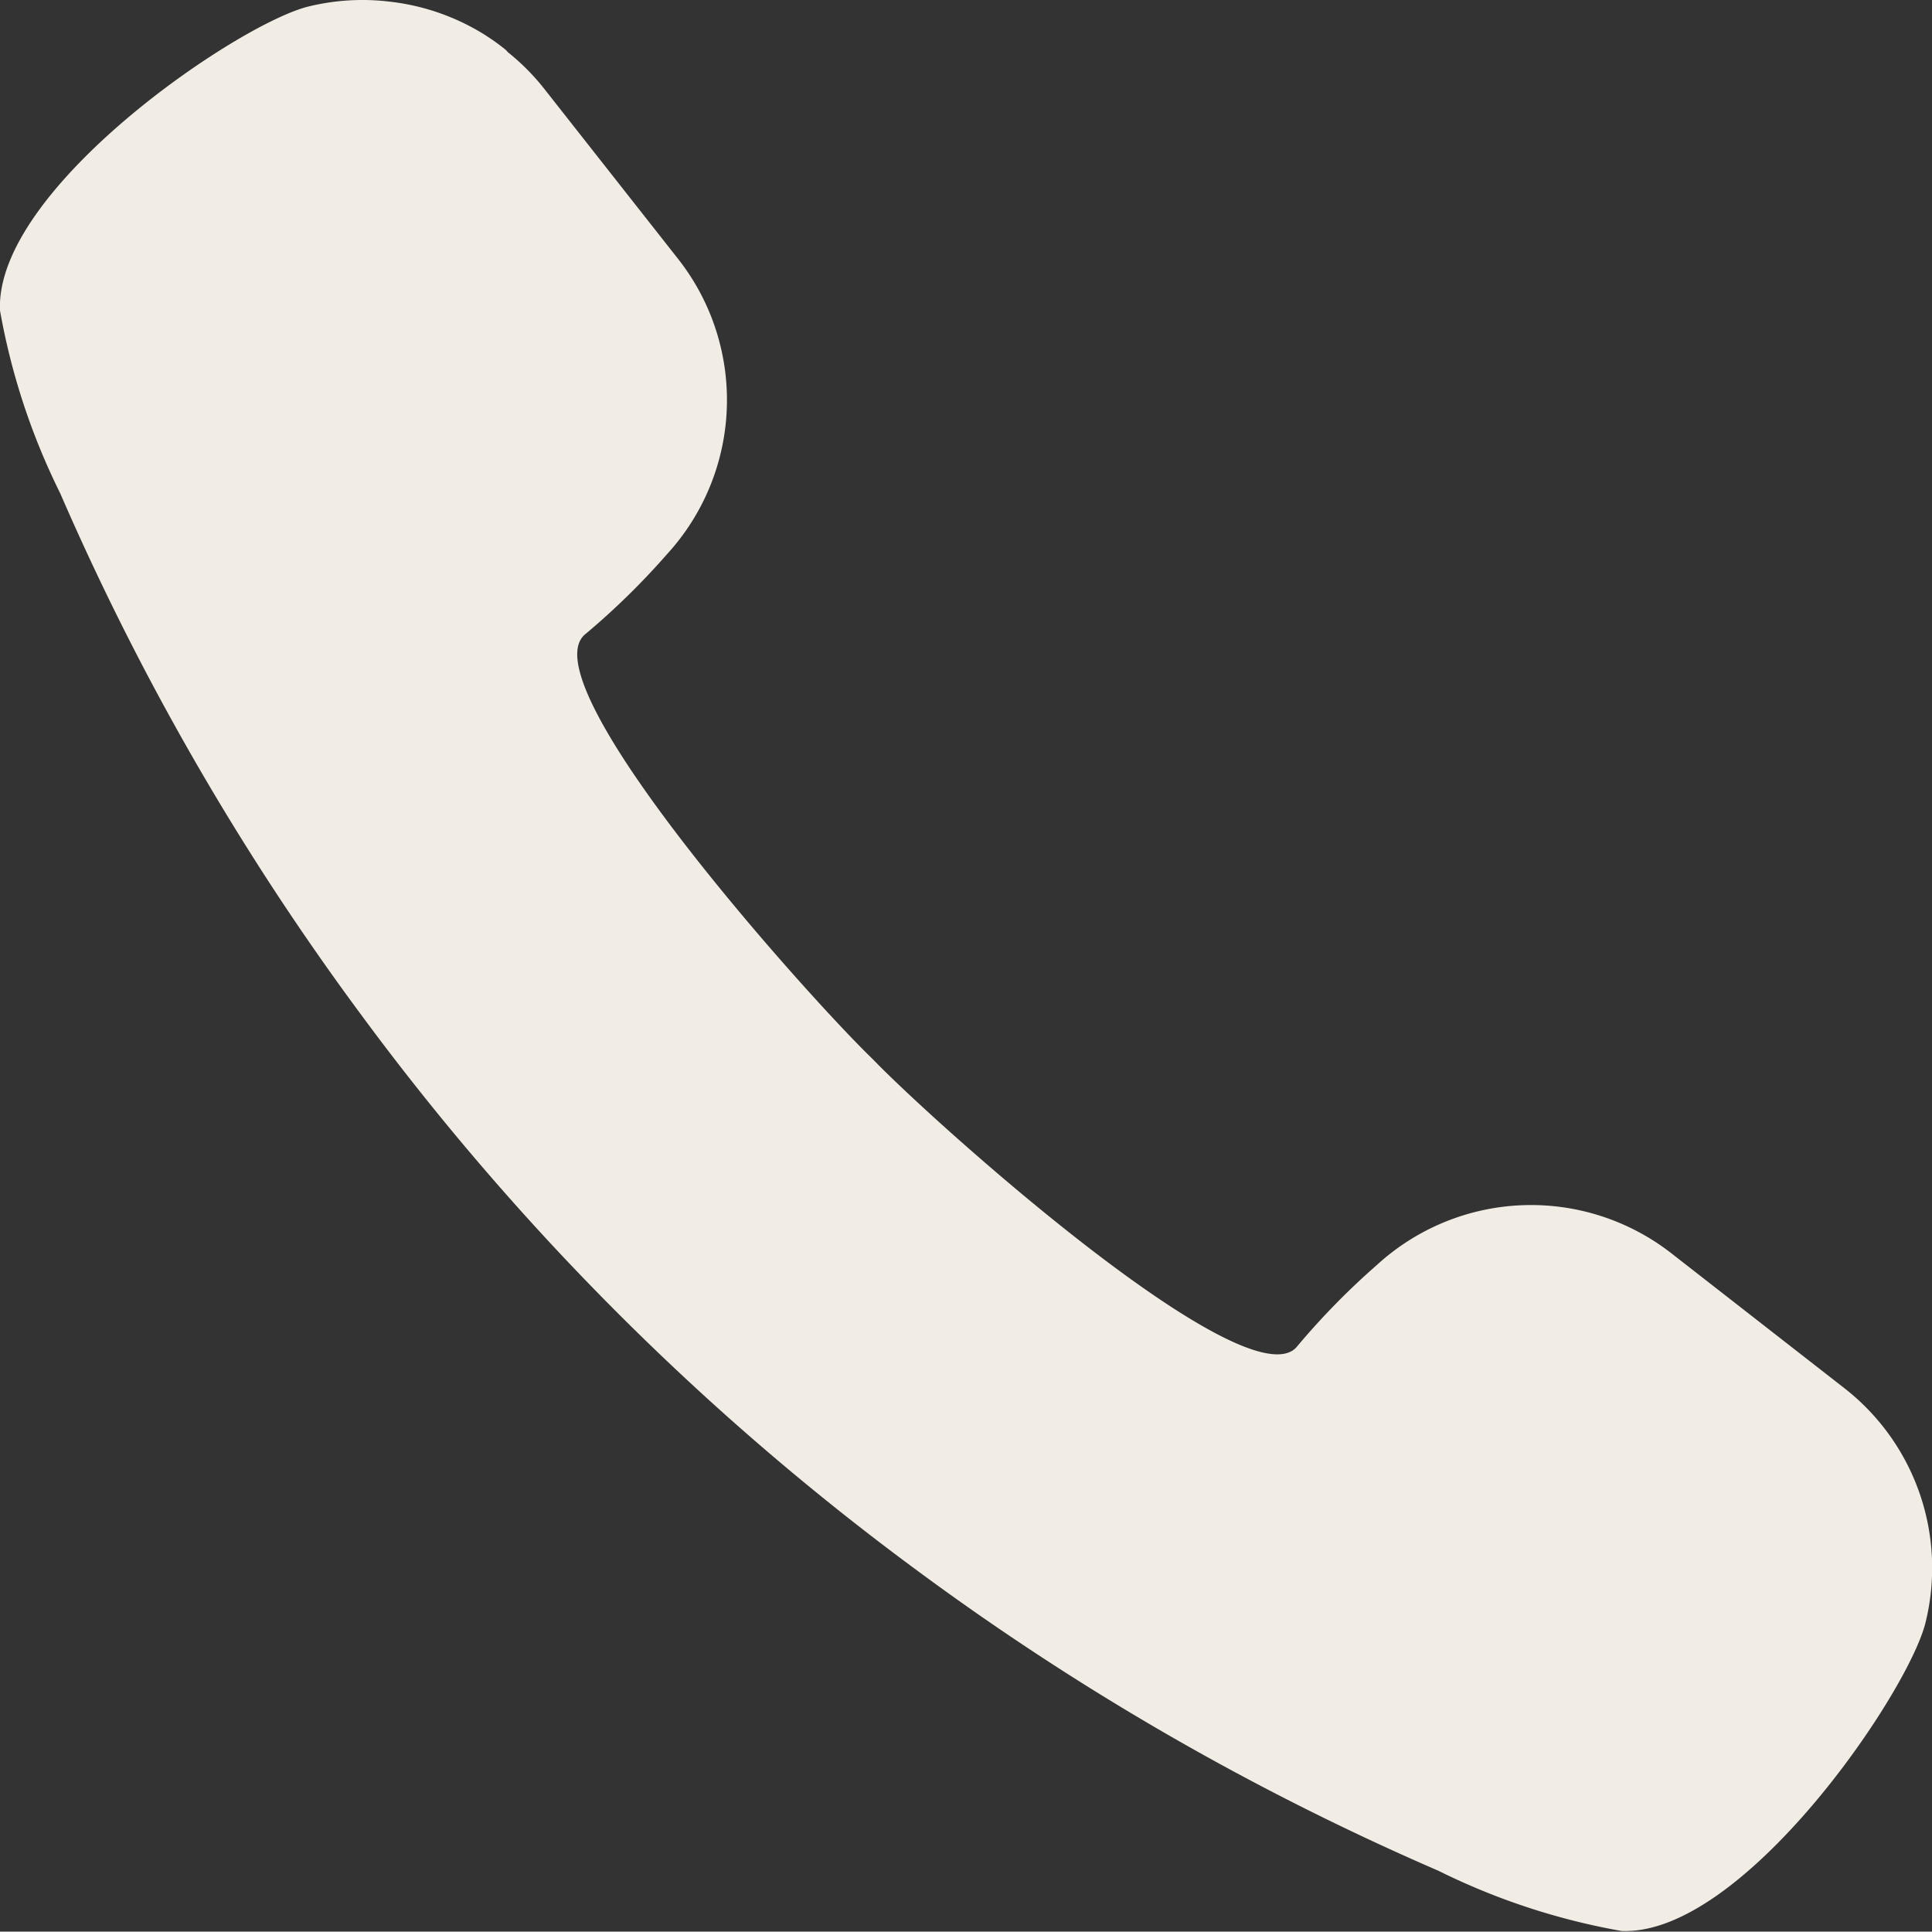 <svg id="電話の受話器のアイコン素材_6" data-name="電話の受話器のアイコン素材 6" xmlns="http://www.w3.org/2000/svg" width="16.357" height="16.354" viewBox="0 0 16.357 16.354">
  <rect x="0" y="0" width="16.357" height="16.354" fill="#333333" stroke="none"/>
  <path id="パス_174" data-name="パス 174" d="M15.614,11.81l-1.466-1.143a1.932,1.932,0,0,0-2.49.1,6.254,6.254,0,0,0-.675.689.165.165,0,0,1-.041.037l0,0c-.52.324-3.055-1.949-3.554-2.469-.537-.516-2.945-3.2-2.429-3.6a6.259,6.259,0,0,0,.689-.675,1.932,1.932,0,0,0,.1-2.49L4.6.8a1.919,1.919,0,0,0-.3-.3L4.283.481A1.888,1.888,0,0,0,4.12.363L4.1.35A1.925,1.925,0,0,0,3.3.072H3.3a1.921,1.921,0,0,0-.692.042C2.006.265-.045,1.662,0,2.687A5.722,5.722,0,0,0,.51,4.235a22.359,22.359,0,0,0,2.537,4.4,22.221,22.221,0,0,0,4.732,4.73,22.361,22.361,0,0,0,4.4,2.532,5.717,5.717,0,0,0,1.548.509c1.025.046,2.422-2.005,2.574-2.606A1.93,1.93,0,0,0,15.614,11.81Z" transform="translate(0 -0.058)" fill="#f2ede4"/>
</svg>
